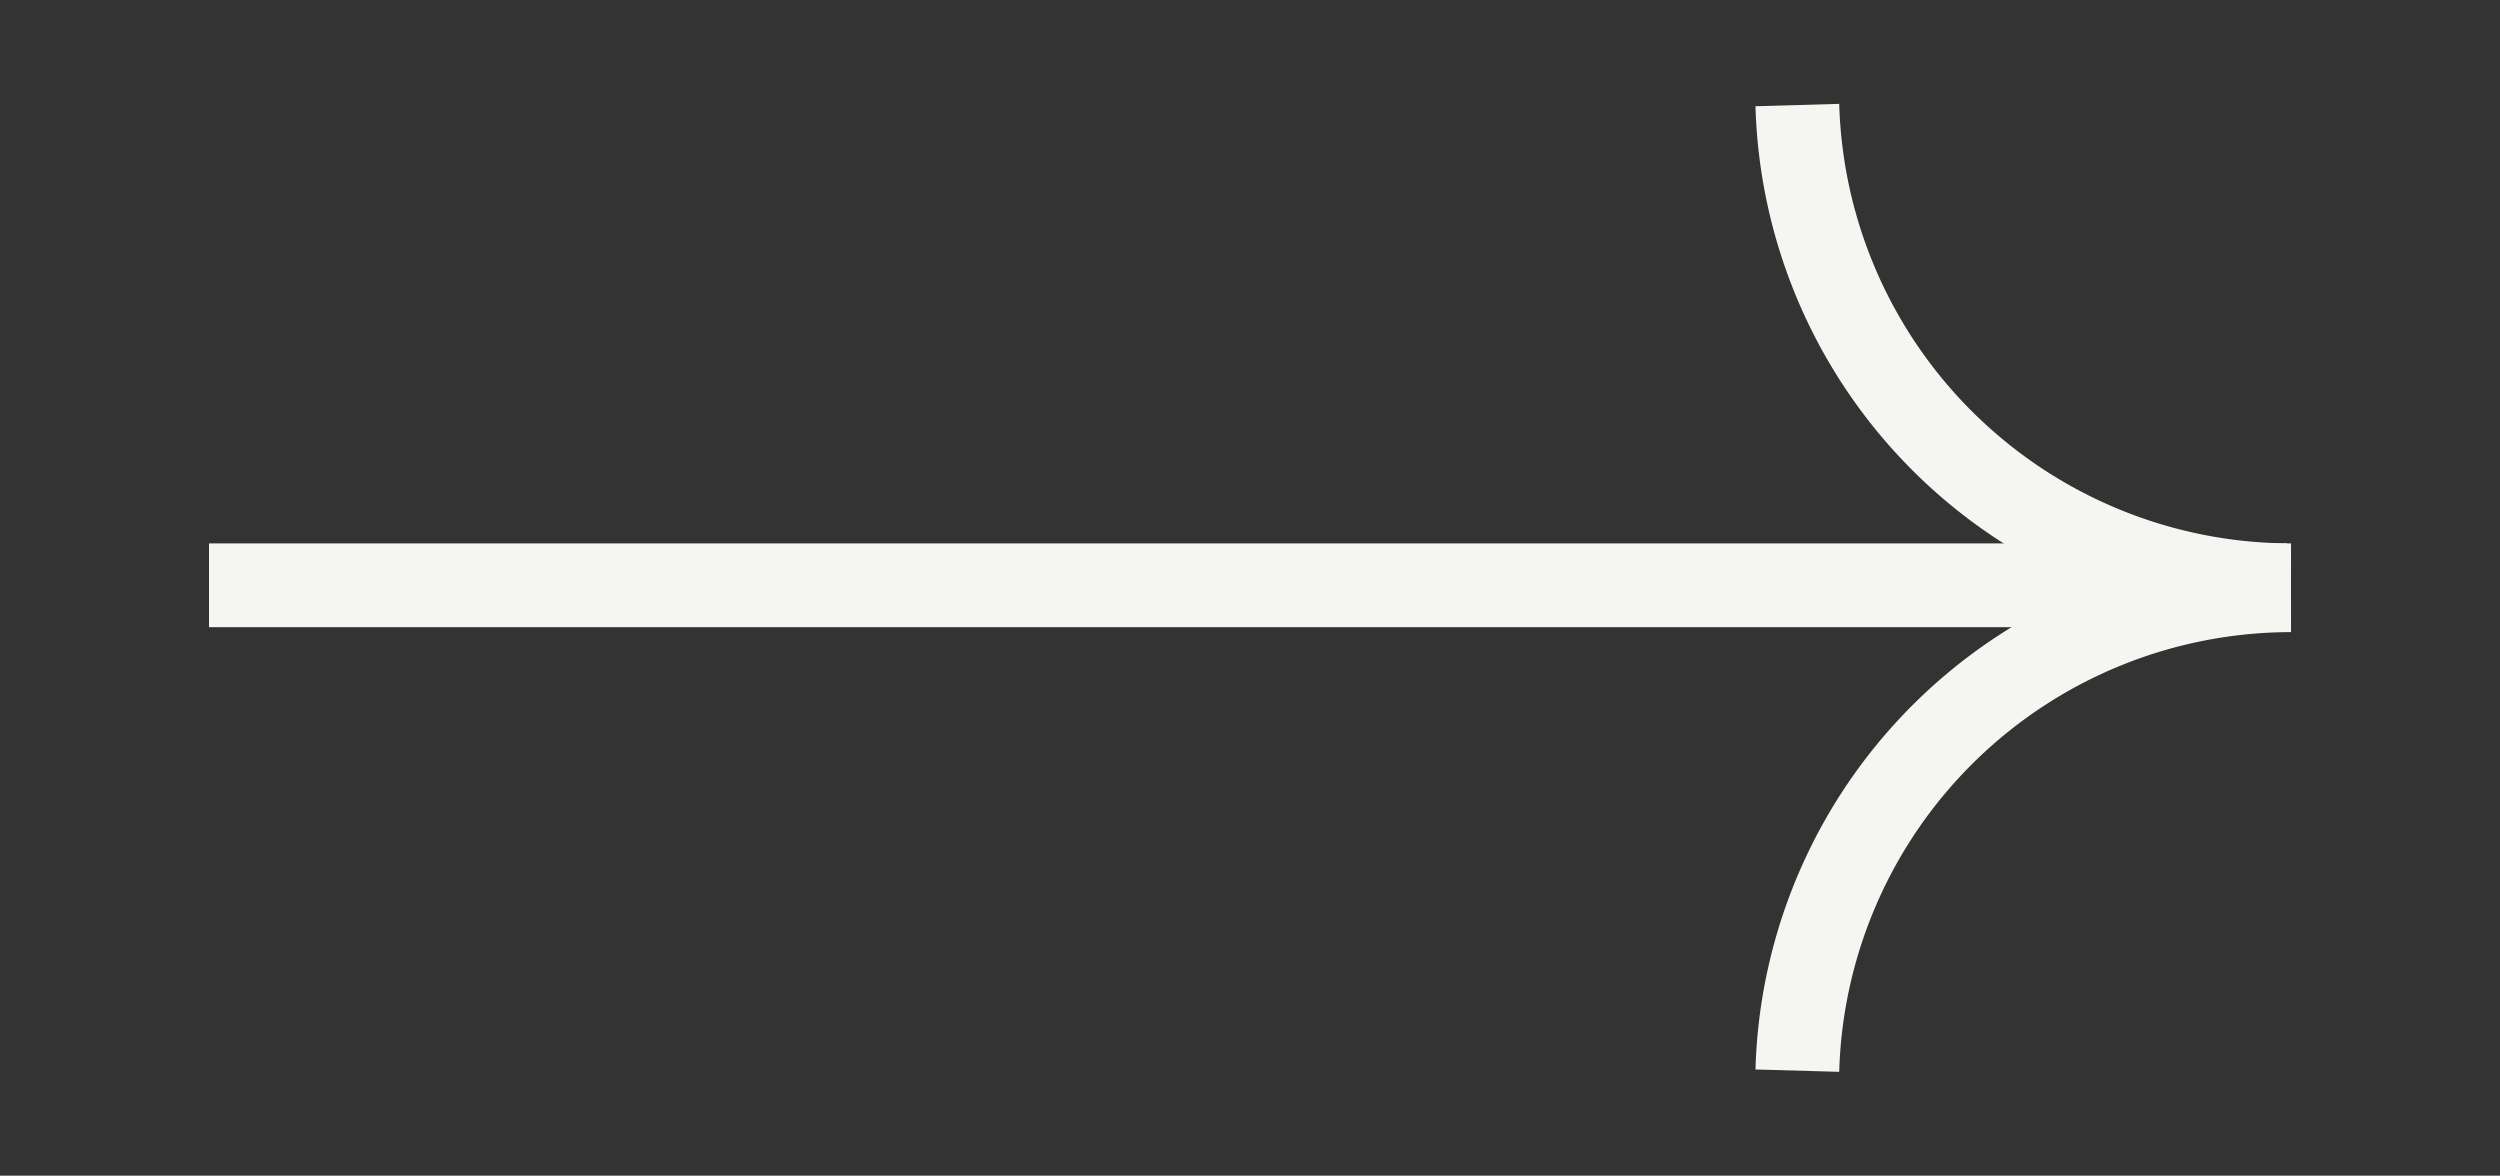<svg xmlns="http://www.w3.org/2000/svg" xmlns:xlink="http://www.w3.org/1999/xlink" width="29.844" height="14.035" viewBox="0 0 29.844 14.035">
  <rect x="0" y="0" width="29.844" height="14.035" fill="#333333" stroke="none"/>
  <defs>
    <clipPath id="clip-path">
      <rect id="Rectangle_19" data-name="Rectangle 19" width="29.844" height="14.035" transform="translate(0 0)" fill="none" stroke="#f5f5f2" stroke-width="2"/>
    </clipPath>
  </defs>
  <g id="Groupe_21" data-name="Groupe 21" transform="translate(-6.821 -3.096)">
    <g id="Groupe_de_masques_1" data-name="Groupe de masques 1" transform="translate(6.821 3.096)" clip-path="url(#clip-path)">
      <line id="Ligne_1" data-name="Ligne 1" x2="24.807" transform="translate(2.495 6.987)" fill="none" stroke="#f5f5f2" stroke-width="1"/>
      <path id="Tracé_1" data-name="Tracé 1" d="M40.866.014a5.9,5.9,0,0,0,5.893,5.733" transform="translate(-19.41 1.24)" fill="none" stroke="#f5f5f2" stroke-width="1"/>
      <path id="Tracé_2" data-name="Tracé 2" d="M40.866,18.235A5.9,5.9,0,0,1,46.759,12.5" transform="translate(-19.41 -5.454)" fill="none" stroke="#f5f5f2" stroke-width="1"/>
    </g>
  </g>
</svg>
